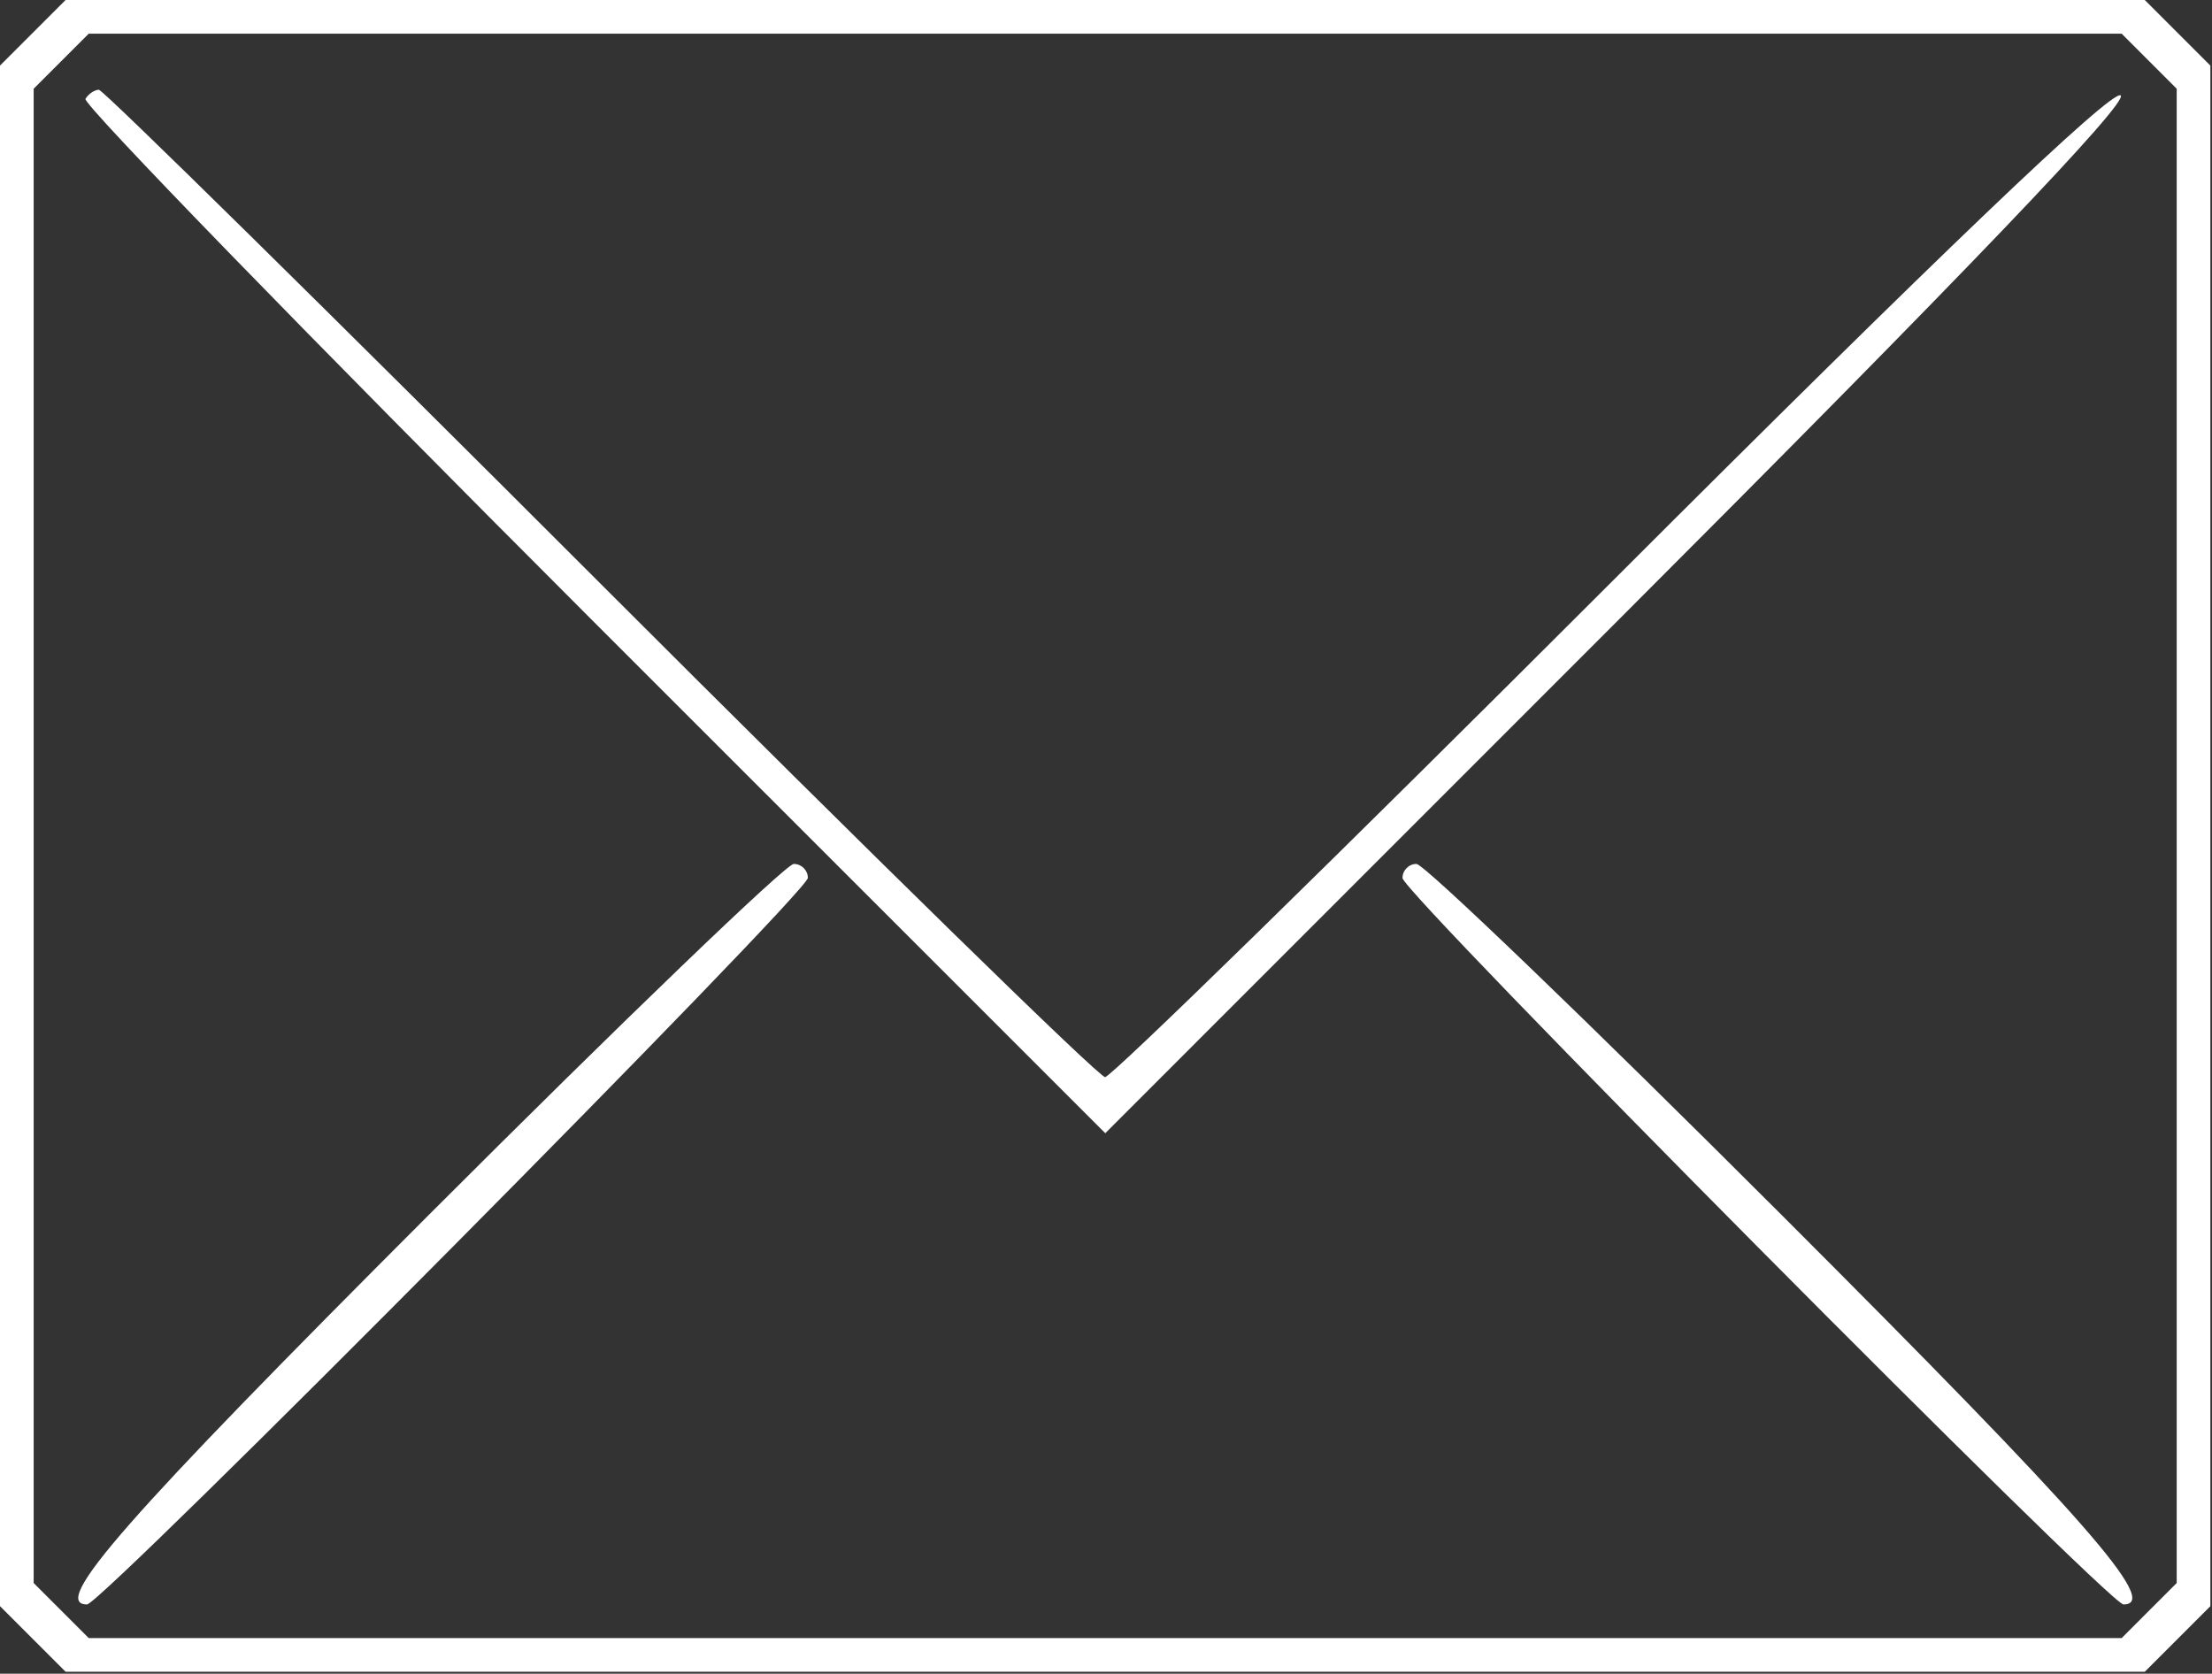 <?xml version="1.0" encoding="UTF-8"?> <svg xmlns="http://www.w3.org/2000/svg" width="637" height="482" viewBox="0 0 637 482" fill="none"><rect x="0" y="0" width="637" height="482" fill="#333333" stroke="none"/> <path fill-rule="evenodd" clip-rule="evenodd" d="M9.445 9.445L0 18.889V240.718V462.546L9.445 471.991L18.889 481.436H318.264H617.64L627.084 471.991L636.529 462.546V240.718V18.889L627.084 9.445L617.64 0H318.264H18.889L9.445 9.445ZM618.903 17.626L626.836 25.555V240.718V455.881L618.903 463.81L610.974 471.742H318.264H25.555L17.626 463.81L9.693 455.881V240.718V25.555L17.626 17.626L25.555 9.693H318.264H610.974L618.903 17.626ZM24.608 28.473C23.72 29.914 89.431 97.525 170.641 178.719L318.29 326.342L466.475 178.131C565.364 79.224 613.336 29.106 610.68 27.464C608.053 25.842 558.258 73.44 464.084 167.598C385.646 246.02 320.016 310.187 318.239 310.187C316.461 310.187 251.041 246.211 172.864 168.018C94.688 89.825 29.713 25.849 28.476 25.849C27.241 25.849 25.5 27.028 24.608 28.473ZM123.571 349.787C35.898 437.492 14.349 462.049 25.061 462.049C29.264 462.049 232.64 257.054 232.64 252.815C232.64 250.605 230.814 248.796 228.582 248.796C226.349 248.796 179.094 294.241 123.571 349.787ZM403.889 252.854C403.889 257.09 607.3 462.049 611.507 462.049C622.244 462.049 600.622 437.415 512.92 349.748C457.373 294.225 410.118 248.796 407.908 248.796C405.698 248.796 403.889 250.621 403.889 252.854Z" fill="white"></path> </svg> 